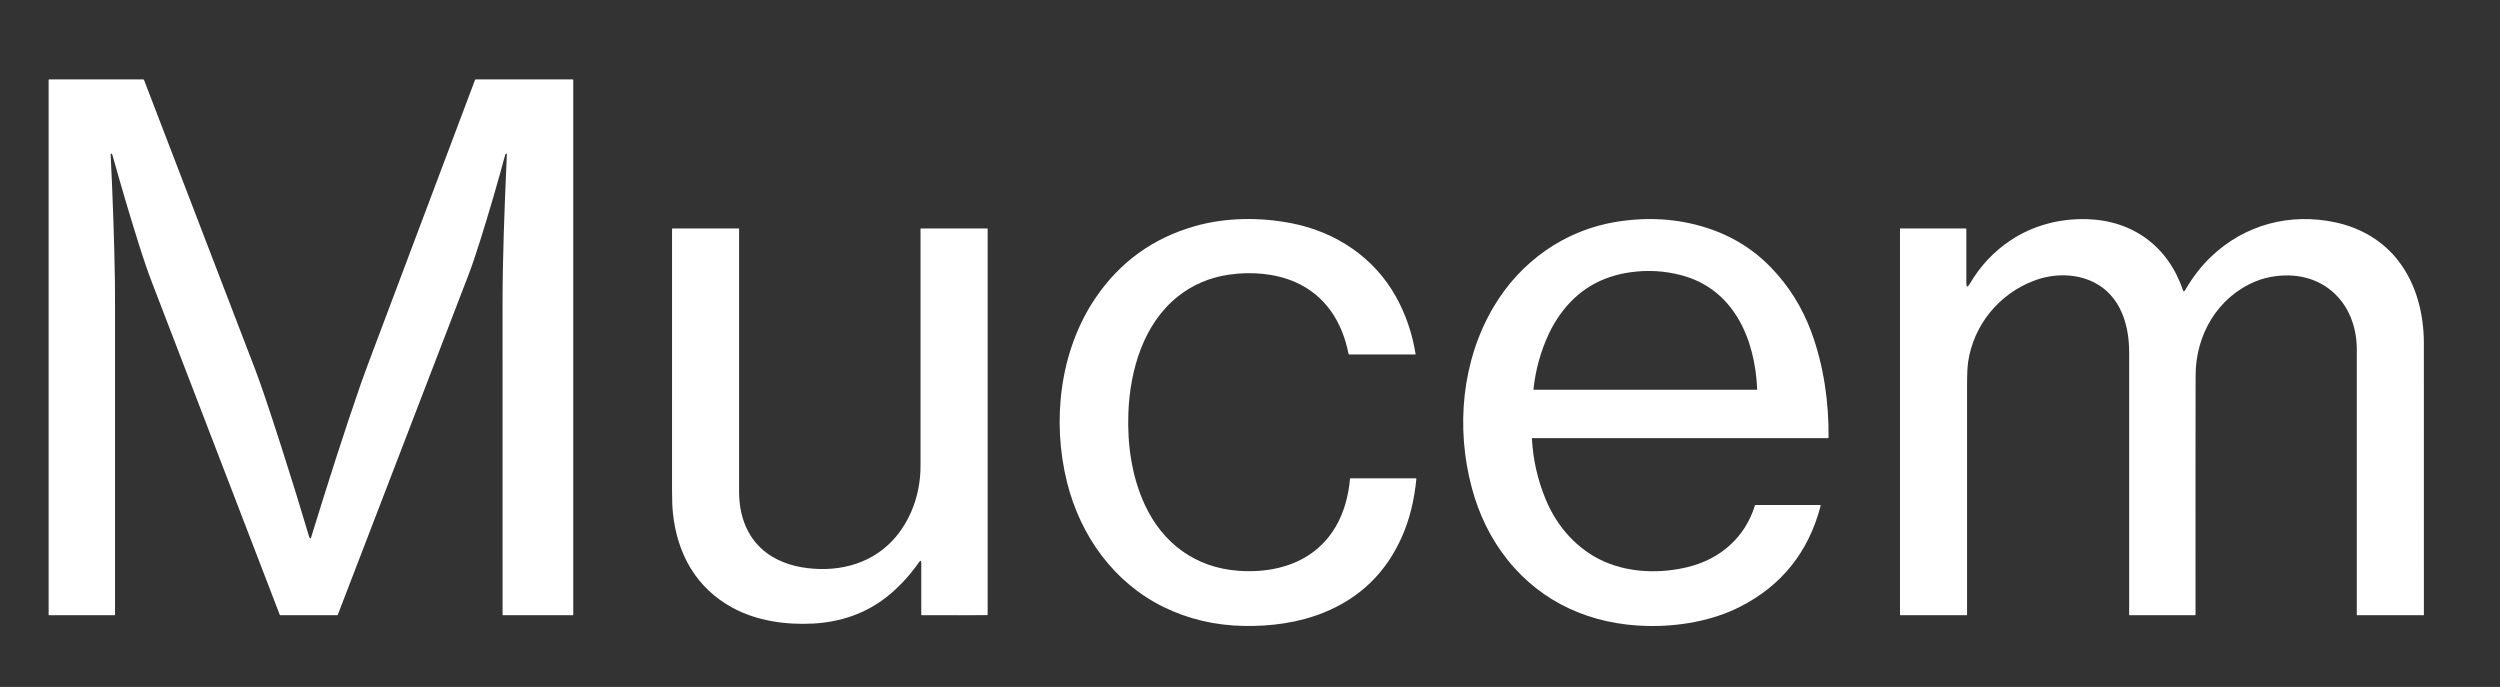 <svg width="222" height="61" viewBox="0 0 222 61" fill="none" xmlns="http://www.w3.org/2000/svg">
<rect x="0" y="0" width="222" height="61" fill="#333333" stroke="none"/>
<g clip-path="url(#clip0_268_170)">
<path d="M9.88 13.641C9.872 13.641 9.865 13.642 9.858 13.645C9.851 13.648 9.845 13.652 9.84 13.658C9.834 13.663 9.83 13.669 9.828 13.676C9.825 13.683 9.824 13.691 9.825 13.698C10.017 17.619 10.144 21.368 10.205 24.947C10.212 25.312 10.214 25.994 10.214 26.993C10.212 35.607 10.212 44.808 10.214 54.597C10.214 54.606 10.21 54.615 10.204 54.621C10.197 54.628 10.189 54.631 10.18 54.631H4.353C4.344 54.631 4.335 54.628 4.329 54.621C4.323 54.615 4.319 54.606 4.319 54.597V7.104C4.319 7.07 4.336 7.053 4.37 7.053H12.72C12.735 7.053 12.749 7.058 12.762 7.066C12.774 7.074 12.783 7.086 12.789 7.1C16.36 16.404 19.658 24.994 22.684 32.87C23.143 34.065 23.92 36.367 25.015 39.778C25.906 42.554 26.716 45.178 27.446 47.649C27.463 47.707 27.487 47.751 27.517 47.779C27.525 47.786 27.534 47.791 27.544 47.794C27.554 47.796 27.564 47.796 27.575 47.794C27.584 47.791 27.593 47.786 27.601 47.779C27.608 47.772 27.614 47.763 27.617 47.753C29.008 43.239 30.519 38.464 32.099 33.918C32.24 33.514 32.475 32.873 32.806 31.995C38.535 16.782 41.659 8.485 42.179 7.104C42.193 7.07 42.217 7.053 42.253 7.053H50.855C50.889 7.053 50.906 7.07 50.906 7.104V54.583C50.906 54.596 50.901 54.608 50.892 54.617C50.883 54.626 50.871 54.631 50.858 54.631H44.666C44.656 54.631 44.646 54.627 44.639 54.62C44.633 54.613 44.629 54.603 44.629 54.593C44.631 45.419 44.63 36.244 44.627 27.07C44.626 23 44.786 18.702 45.01 13.696C45.012 13.632 44.98 13.621 44.913 13.663C44.892 13.677 44.876 13.698 44.868 13.724C44.186 16.257 43.447 18.792 42.651 21.327C42.251 22.605 41.9 23.637 41.598 24.422C37.683 34.609 33.814 44.671 29.99 54.608C29.987 54.614 29.983 54.62 29.976 54.625C29.97 54.629 29.963 54.631 29.955 54.631H24.895C24.884 54.631 24.873 54.628 24.864 54.622C24.855 54.615 24.848 54.606 24.844 54.596C18.615 38.396 14.836 28.567 13.505 25.108C13.122 24.112 12.711 22.911 12.272 21.506C11.472 18.951 10.707 16.362 9.977 13.74C9.959 13.674 9.926 13.641 9.88 13.641Z" fill="white"/>
<path d="M125.677 31.479H119.815C119.779 31.479 119.758 31.462 119.751 31.427C119.192 28.589 117.699 26.221 115.006 25.045C113.221 24.265 111.079 24.104 109.141 24.388C107.419 24.639 105.904 25.285 104.594 26.327C101.553 28.745 100.341 32.852 100.199 36.67C100.097 39.462 100.494 42.307 101.658 44.82C103.24 48.238 106.148 50.409 109.967 50.685C111.259 50.779 112.469 50.688 113.595 50.412C116.567 49.685 118.585 47.701 119.445 44.825C119.671 44.071 119.816 43.299 119.881 42.508C119.881 42.499 119.886 42.489 119.893 42.483C119.901 42.476 119.91 42.473 119.92 42.473H125.723C125.76 42.473 125.776 42.491 125.773 42.528C125.589 44.421 125.169 46.116 124.514 47.612C123.105 50.828 120.784 53.09 117.55 54.397C115.314 55.301 112.881 55.626 110.449 55.583C107.912 55.537 105.55 54.983 103.364 53.92C98.94 51.767 95.951 47.616 94.755 42.837C93.4 37.42 94.09 31.18 97.265 26.482C99.431 23.276 102.379 21.143 106.109 20.082C108.877 19.295 111.935 19.276 114.758 19.838C118.647 20.615 122.027 22.869 123.964 26.355C124.833 27.919 125.413 29.616 125.705 31.445C125.709 31.468 125.699 31.479 125.677 31.479Z" fill="white"/>
<path d="M136.049 38.904C136.036 38.904 136.031 38.91 136.031 38.922C136.132 40.8 136.538 42.601 137.249 44.324C138.26 46.779 140.074 48.837 142.533 49.899C144.805 50.88 147.494 50.937 149.886 50.351C152.755 49.648 154.953 47.736 155.833 44.896C155.845 44.86 155.869 44.842 155.906 44.842H161.613C161.665 44.842 161.685 44.867 161.672 44.917C160.607 49.004 158.227 51.989 154.53 53.873C152.05 55.136 149.078 55.647 146.258 55.584C141.354 55.476 136.943 53.56 133.881 49.728C132.403 47.877 131.341 45.736 130.693 43.305C129.272 37.977 129.797 32.047 132.625 27.263C134.996 23.249 138.918 20.442 143.539 19.697C146.323 19.248 148.967 19.417 151.47 20.205C153.743 20.92 155.681 22.109 157.281 23.771C158.853 25.402 160.039 27.299 160.839 29.462C161.95 32.461 162.406 35.713 162.376 38.855C162.376 38.888 162.359 38.904 162.326 38.904H136.049ZM136.18 34.608H156.004C156.009 34.608 156.013 34.607 156.017 34.605C156.021 34.604 156.025 34.601 156.028 34.598C156.031 34.595 156.033 34.592 156.035 34.588C156.037 34.584 156.037 34.58 156.037 34.575C155.858 30.143 153.99 25.681 149.311 24.442C147.825 24.048 146.311 23.96 144.769 24.179C142.153 24.549 140.087 25.783 138.573 27.881C138.168 28.442 137.822 29.029 137.535 29.643C136.809 31.2 136.352 32.851 136.167 34.595C136.166 34.596 136.167 34.598 136.167 34.6C136.168 34.601 136.169 34.603 136.17 34.604C136.171 34.605 136.173 34.606 136.174 34.607C136.176 34.608 136.178 34.608 136.18 34.608Z" fill="white"/>
<path d="M174.611 25.121C174.611 25.523 174.712 25.551 174.916 25.204C175.845 23.62 177.048 22.336 178.525 21.35C180.529 20.013 182.897 19.392 185.317 19.461C189.414 19.578 192.542 21.896 193.849 25.779C193.866 25.827 193.885 25.853 193.907 25.857C193.928 25.861 193.951 25.858 193.971 25.849C193.991 25.84 194.008 25.824 194.019 25.804C194.678 24.655 195.445 23.659 196.321 22.818C199.333 19.927 203.38 18.872 207.432 19.756C209.653 20.239 211.632 21.402 213.004 23.199C214.571 25.251 215.227 27.847 215.239 30.424C215.241 31.01 215.241 39.07 215.241 54.604C215.241 54.608 215.24 54.611 215.239 54.614C215.237 54.617 215.235 54.62 215.233 54.623C215.23 54.625 215.227 54.627 215.224 54.629C215.221 54.63 215.217 54.631 215.214 54.631H209.333C209.3 54.631 209.284 54.614 209.284 54.582C209.284 44.459 209.284 36.611 209.284 31.037C209.284 26.933 206.332 23.976 202.08 24.522C201.436 24.605 200.831 24.764 200.264 25C196.9 26.406 194.979 29.752 194.97 33.319C194.959 37.672 194.957 44.759 194.964 54.578C194.964 54.613 194.947 54.631 194.912 54.631H189.106C189.096 54.631 189.086 54.627 189.079 54.62C189.072 54.612 189.068 54.603 189.068 54.593C189.069 41.364 189.07 33.59 189.069 31.27C189.068 28.84 188.3 26.294 186.001 25.103C184.362 24.254 182.335 24.273 180.614 24.927C177.51 26.106 175.265 28.85 174.772 32.125C174.708 32.55 174.676 33.231 174.676 34.167C174.675 39.976 174.675 46.786 174.675 54.598C174.675 54.607 174.672 54.615 174.666 54.621C174.66 54.627 174.652 54.631 174.643 54.631H168.76C168.733 54.631 168.719 54.617 168.719 54.59V20.304C168.719 20.299 168.721 20.295 168.724 20.291C168.727 20.288 168.732 20.286 168.737 20.286H174.563C174.57 20.286 174.576 20.288 174.581 20.29C174.587 20.292 174.592 20.296 174.597 20.3C174.601 20.305 174.605 20.31 174.607 20.315C174.609 20.321 174.611 20.327 174.611 20.333V25.121Z" fill="white"/>
<path d="M81.809 50.006C81.809 49.762 81.739 49.74 81.598 49.94C80.762 51.128 79.831 52.132 78.806 52.953C76.914 54.466 74.666 55.243 72.184 55.373C69.745 55.499 67.2 55.128 65.089 53.991C61.848 52.247 60.131 49.212 59.754 45.553C59.703 45.065 59.677 44.382 59.677 43.502C59.672 35.374 59.672 27.654 59.678 20.342C59.678 20.305 59.696 20.287 59.733 20.287H65.597C65.606 20.287 65.614 20.29 65.621 20.297C65.627 20.303 65.631 20.312 65.631 20.321C65.63 35.539 65.63 43.326 65.631 43.682C65.633 46.237 66.667 48.508 69.01 49.672C69.676 50.003 70.39 50.234 71.153 50.367C74.075 50.871 77.114 50.249 79.214 48.044C80.891 46.284 81.741 43.815 81.742 41.41C81.745 35.757 81.745 28.729 81.743 20.326C81.743 20.315 81.747 20.305 81.754 20.298C81.761 20.291 81.771 20.287 81.781 20.287H87.664C87.674 20.287 87.683 20.291 87.691 20.298C87.698 20.305 87.702 20.314 87.702 20.325V54.571C87.702 54.604 87.685 54.621 87.651 54.622C86.417 54.634 84.486 54.637 81.859 54.63C81.826 54.63 81.809 54.613 81.809 54.58V50.006Z" fill="white"/>
</g>
<defs>
<clipPath id="clip0_268_170">
<rect width="221.16" height="60" fill="white" transform="translate(0.223 0.5)"/>
</clipPath>
</defs>
</svg>
